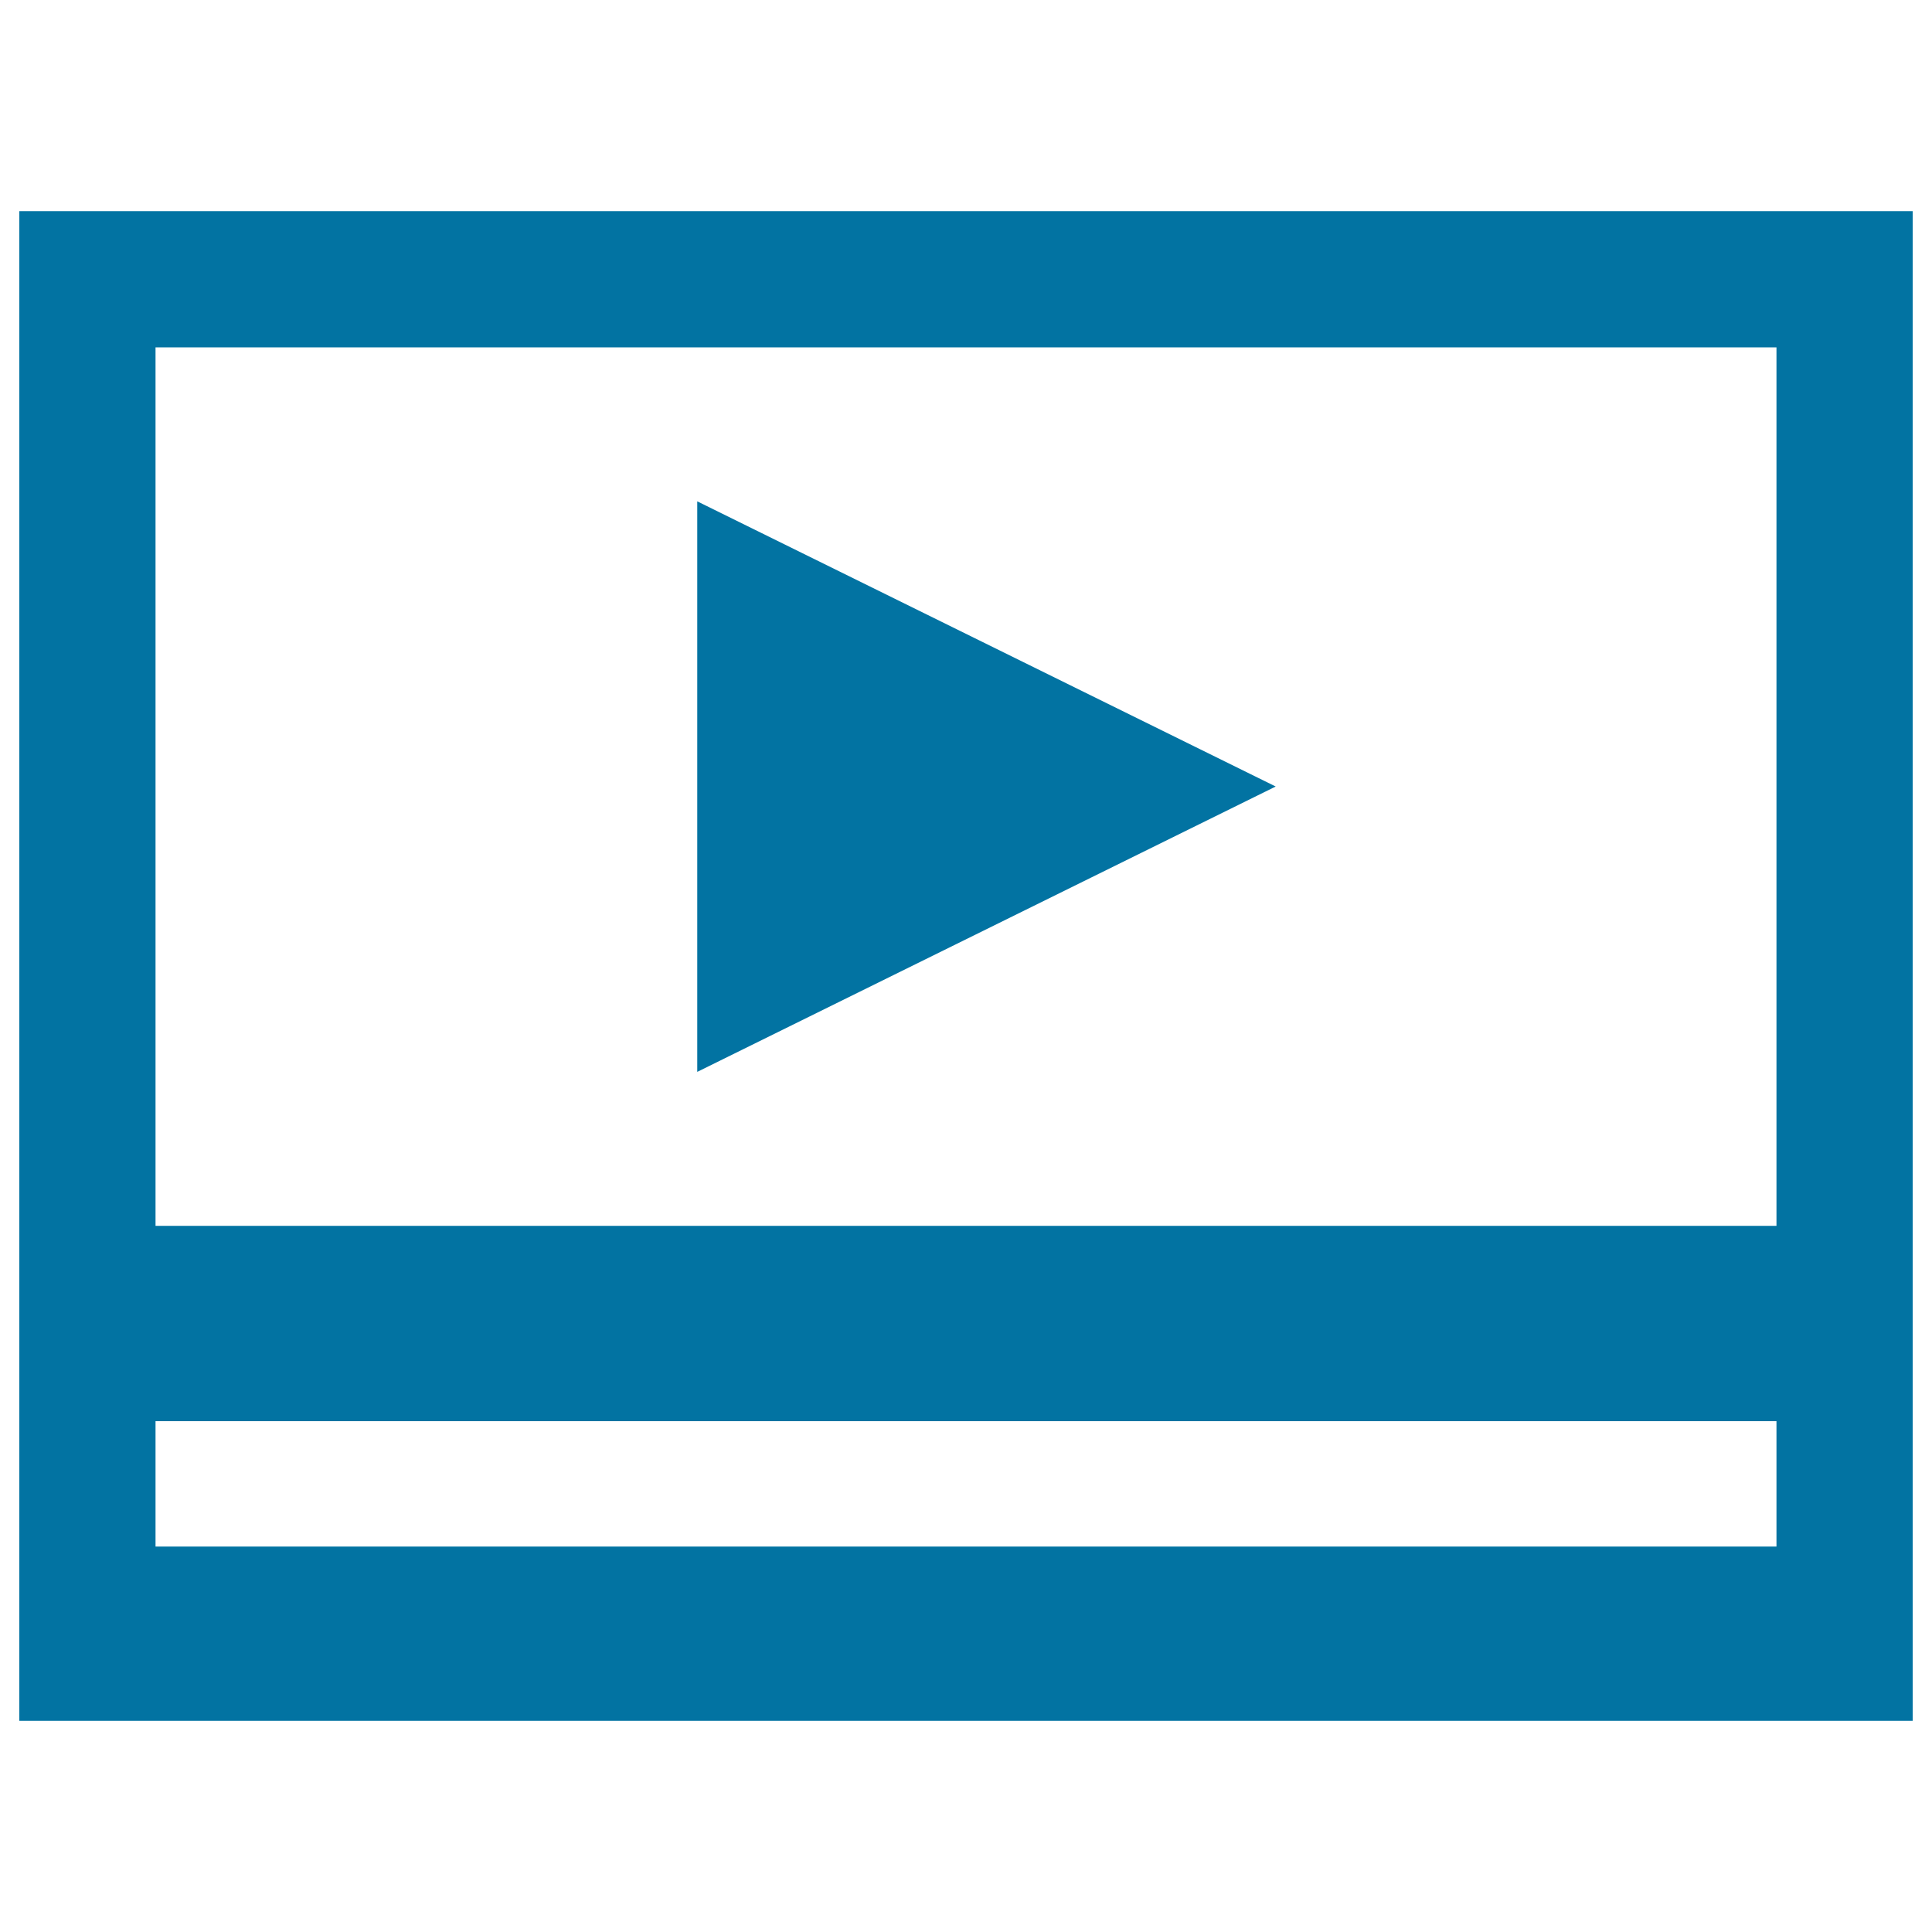 <svg xmlns="http://www.w3.org/2000/svg" viewBox="0 0 1000 1000" style="fill:#0273a2">
<title>Play Video Rectangular Button Symbol SVG icon</title>
<g><g><path d="M10,109.3v781.4h980V109.3H10z M919.5,800.5h-839v-64.9h839V800.5z M919.5,634.5h-839V179.8h839V634.5z"/><polygon points="360.9,259.5 360.9,554.8 660.3,407.1 "/></g></g>
</svg>